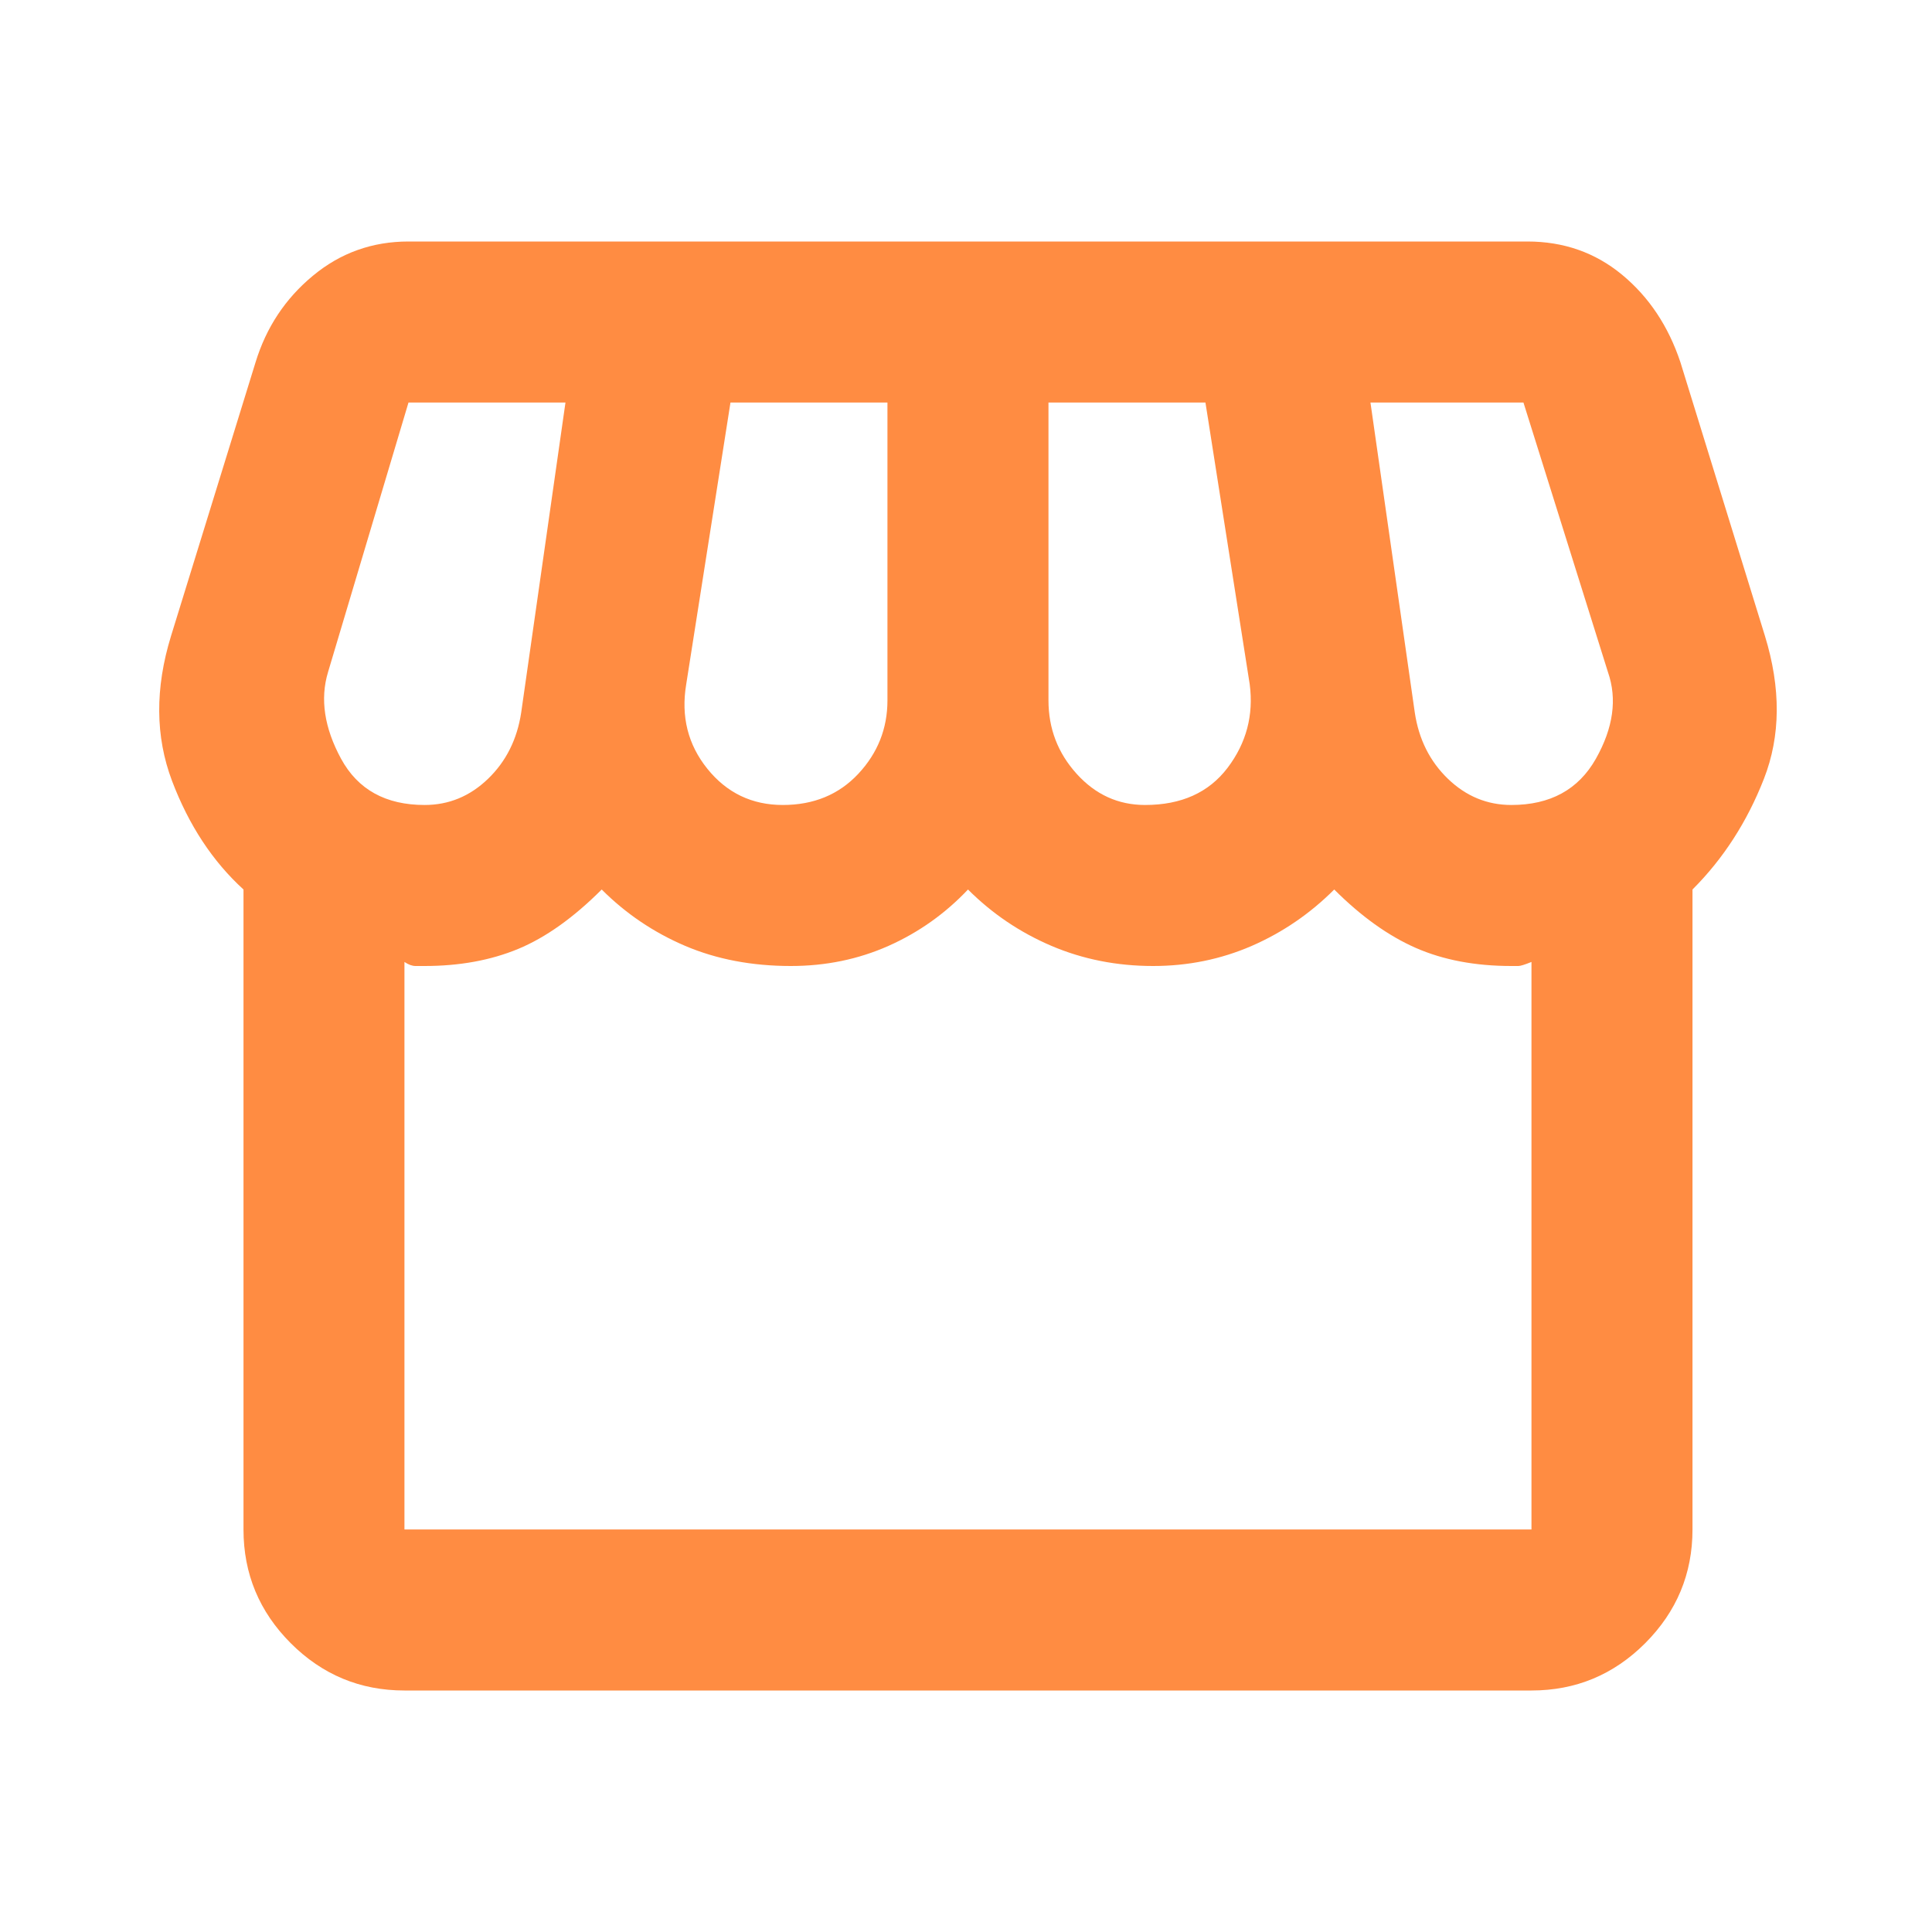 <svg width="32" height="32" viewBox="0 0 32 32" fill="none" xmlns="http://www.w3.org/2000/svg">
<path d="M28.033 14.733V25.333C28.033 26.067 27.771 26.694 27.249 27.217C26.727 27.739 26.099 28 25.366 28H6.699C5.966 28 5.338 27.739 4.816 27.217C4.294 26.694 4.033 26.067 4.033 25.333V14.733C3.522 14.267 3.127 13.667 2.849 12.933C2.572 12.2 2.566 11.4 2.833 10.533L4.233 6C4.41 5.422 4.727 4.944 5.183 4.567C5.638 4.189 6.166 4 6.766 4H25.299C25.899 4 26.422 4.183 26.866 4.55C27.31 4.917 27.633 5.4 27.833 6L29.233 10.533C29.499 11.4 29.494 12.189 29.216 12.9C28.938 13.611 28.544 14.222 28.033 14.733ZM18.966 13.333C19.566 13.333 20.021 13.128 20.333 12.717C20.644 12.306 20.766 11.844 20.699 11.333L19.966 6.667H17.366V11.6C17.366 12.067 17.521 12.472 17.833 12.817C18.144 13.161 18.521 13.333 18.966 13.333ZM12.966 13.333C13.477 13.333 13.894 13.161 14.216 12.817C14.538 12.472 14.699 12.067 14.699 11.6V6.667H12.099L11.366 11.333C11.277 11.867 11.394 12.333 11.716 12.733C12.038 13.133 12.455 13.333 12.966 13.333ZM7.033 13.333C7.433 13.333 7.783 13.189 8.083 12.9C8.383 12.611 8.566 12.244 8.633 11.8L9.366 6.667H6.766L5.433 11.133C5.299 11.578 5.372 12.056 5.649 12.567C5.927 13.078 6.388 13.333 7.033 13.333ZM25.033 13.333C25.677 13.333 26.144 13.078 26.433 12.567C26.721 12.056 26.788 11.578 26.633 11.133L25.233 6.667H22.699L23.433 11.8C23.499 12.244 23.683 12.611 23.983 12.9C24.283 13.189 24.633 13.333 25.033 13.333ZM6.699 25.333H25.366V15.933C25.255 15.978 25.183 16 25.149 16H25.033C24.433 16 23.905 15.9 23.449 15.7C22.994 15.5 22.544 15.178 22.099 14.733C21.699 15.133 21.244 15.444 20.733 15.667C20.221 15.889 19.677 16 19.099 16C18.499 16 17.938 15.889 17.416 15.667C16.894 15.444 16.433 15.133 16.033 14.733C15.655 15.133 15.216 15.444 14.716 15.667C14.216 15.889 13.677 16 13.099 16C12.455 16 11.871 15.889 11.349 15.667C10.827 15.444 10.366 15.133 9.966 14.733C9.499 15.2 9.038 15.528 8.583 15.717C8.127 15.906 7.61 16 7.033 16H6.883C6.827 16 6.766 15.978 6.699 15.933V25.333Z" fill="#FF8C42"/>
</svg>
